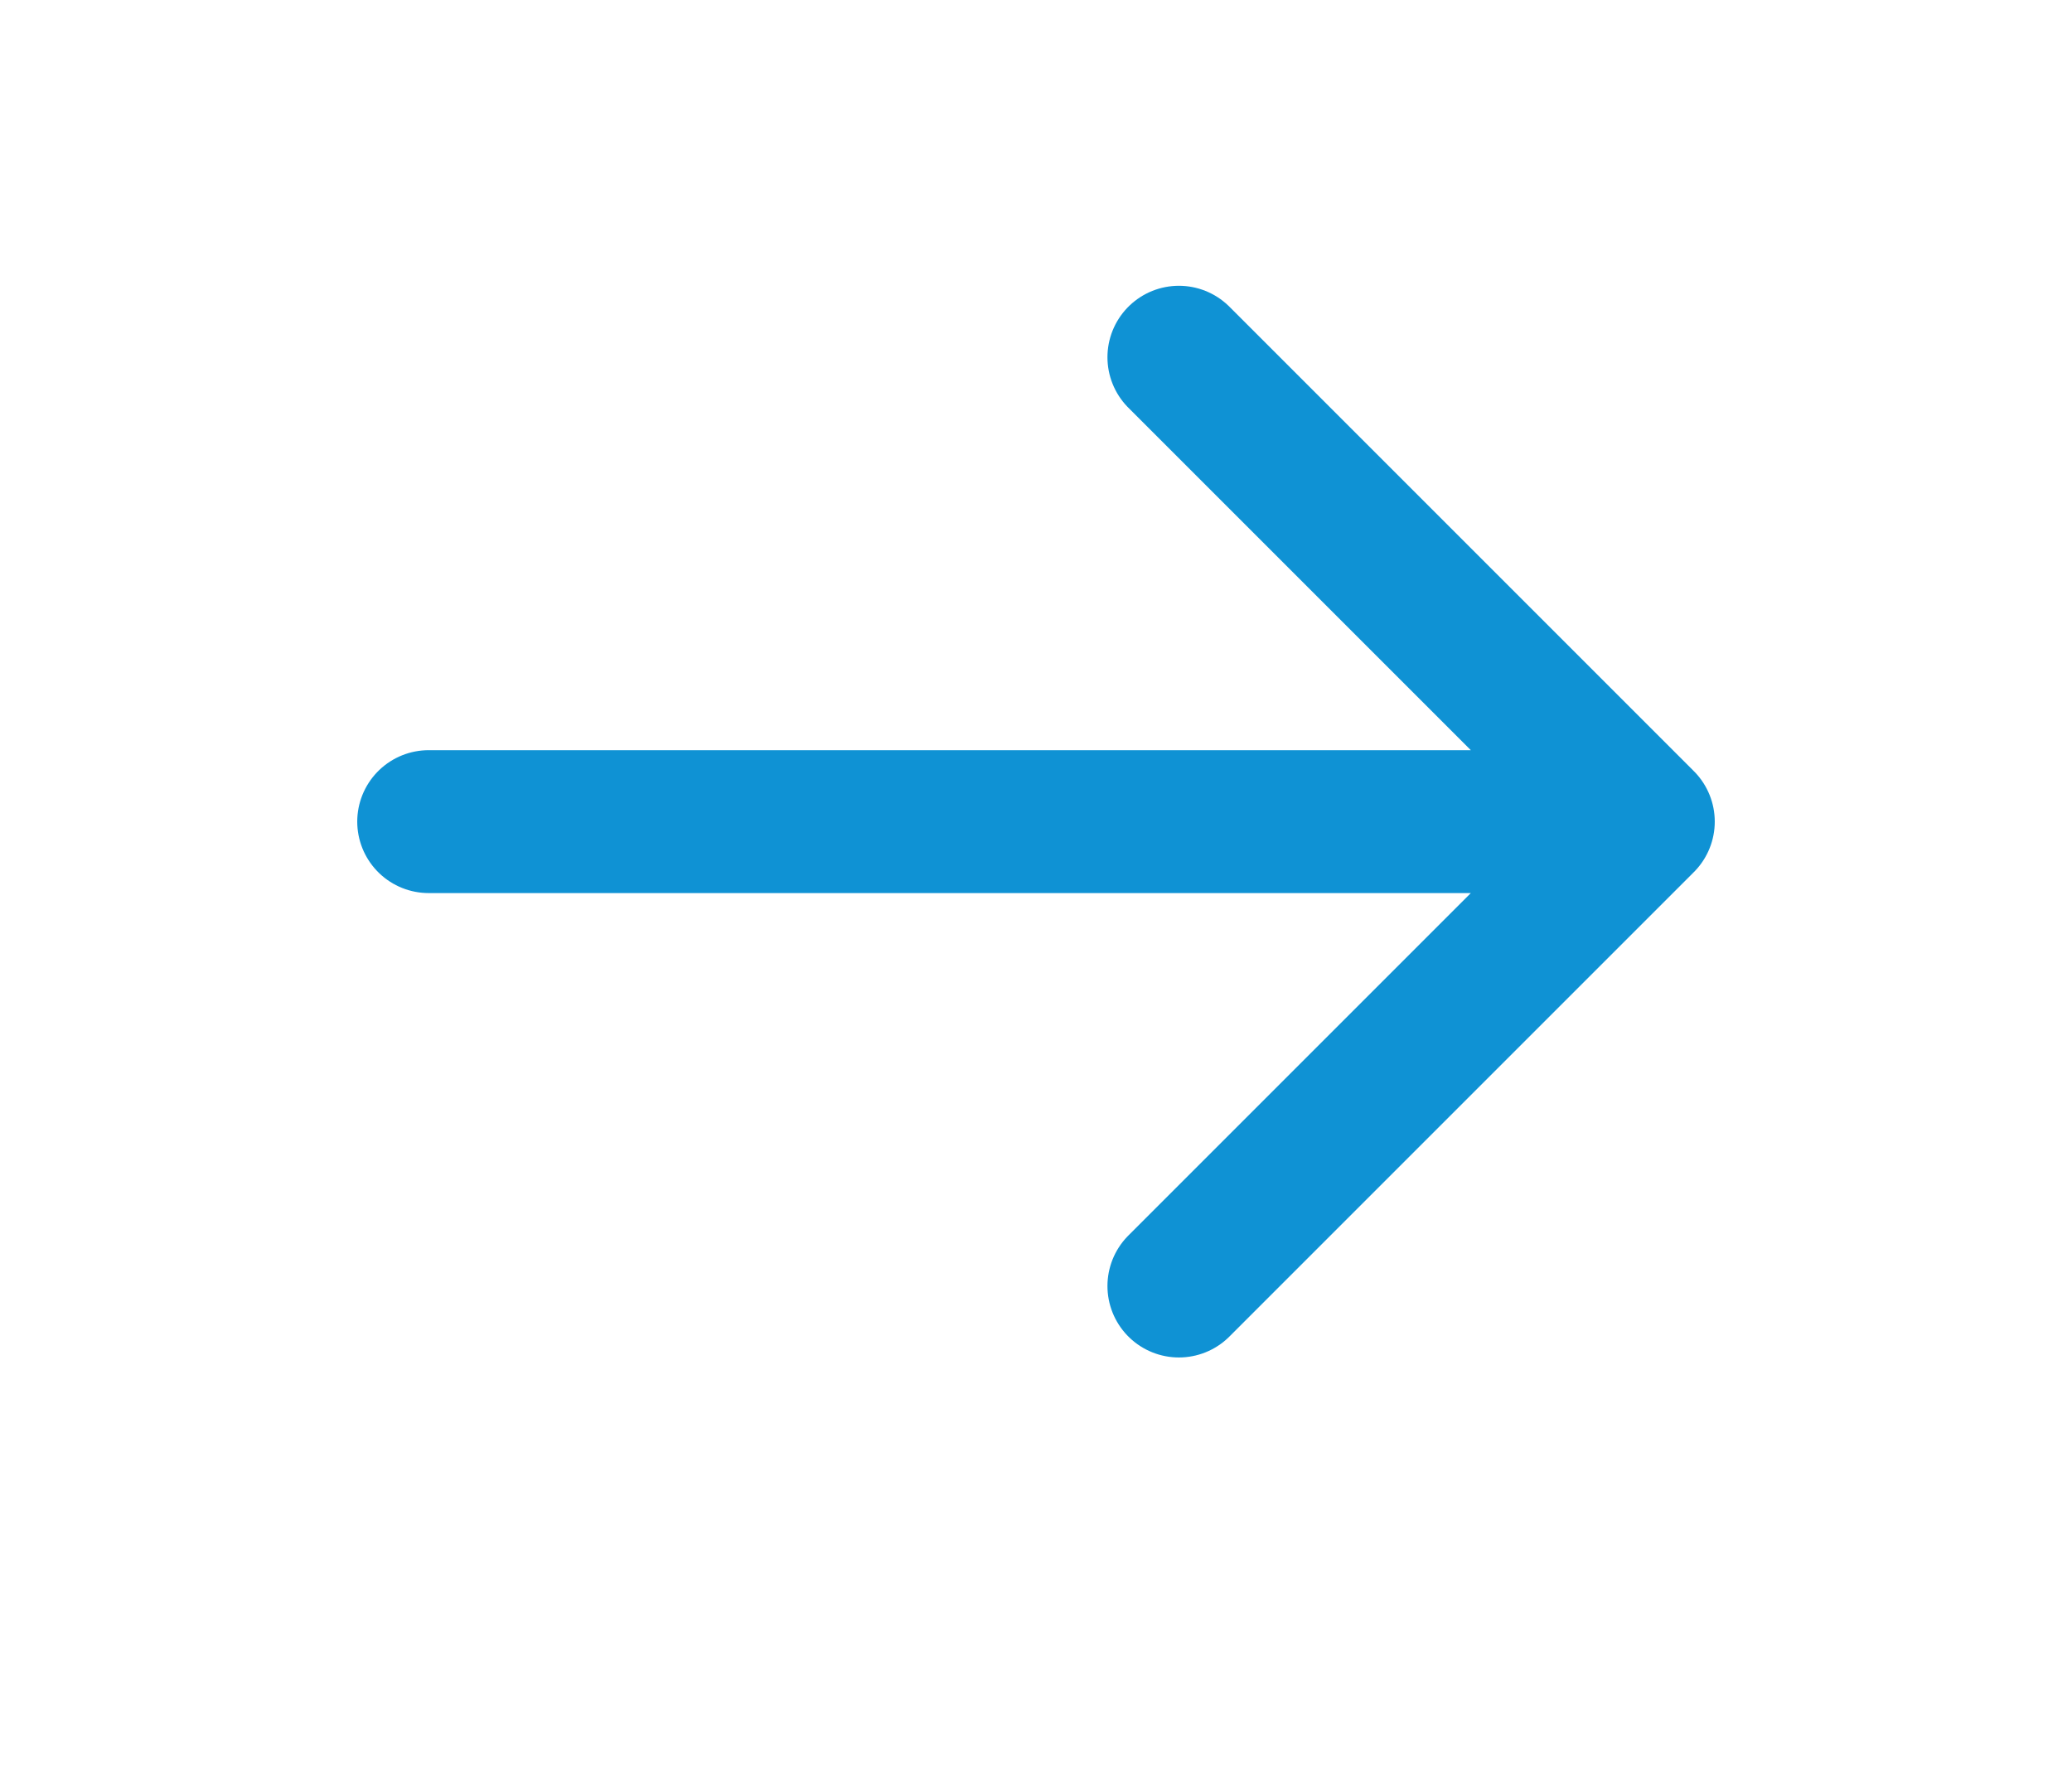 <svg width="29" height="25" viewBox="0 0 29 25" fill="none" xmlns="http://www.w3.org/2000/svg">
<path d="M16.5 18L23 11.5M23 11.5L16.5 5M23 11.5H6" stroke="#0F92D4" stroke-width="2" stroke-linecap="round" stroke-linejoin="round"/>
</svg>
